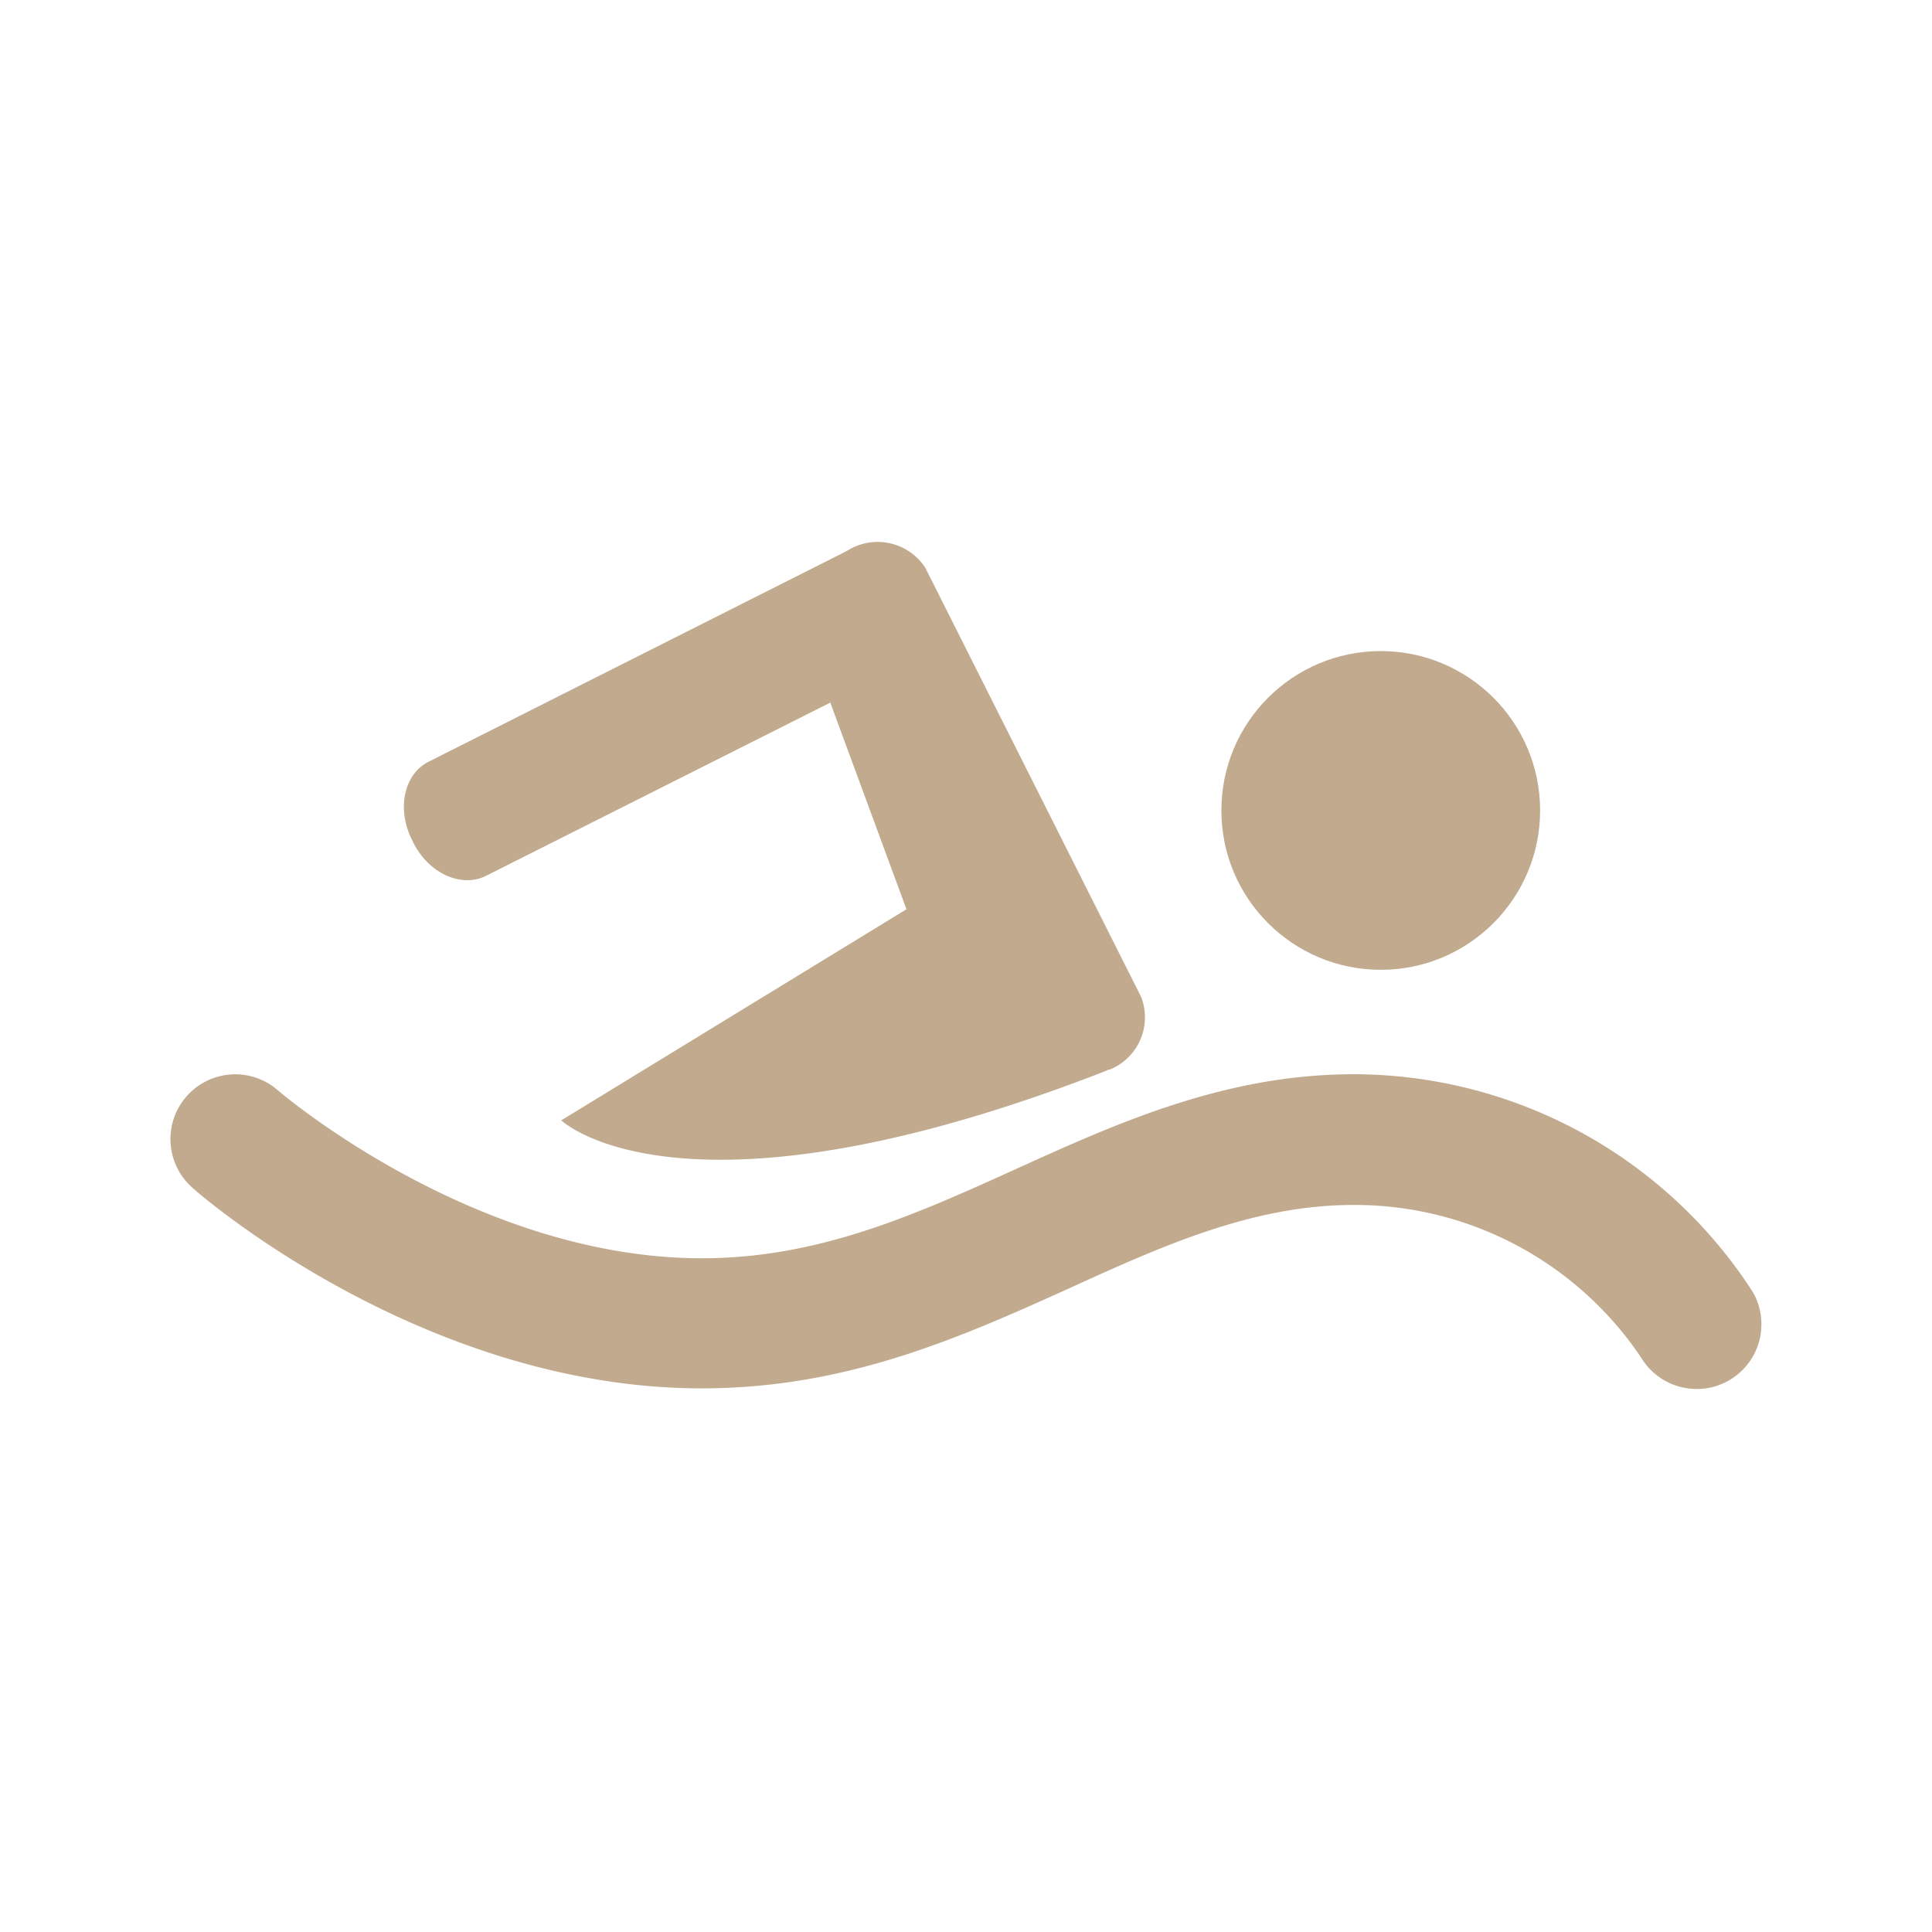 <svg id="Layer_1" data-name="Layer 1" xmlns="http://www.w3.org/2000/svg" viewBox="0 0 96.38 96.38"><defs><style>.cls-1{fill:#c1aa8e;}</style></defs><title>private-pool</title><circle class="cls-1" cx="68.88" cy="40.43" r="7.95"/><path class="cls-1" d="M56.93,49.74,46.5,29h0l-.07-.14h0l-.28-.55a2.84,2.84,0,0,0-3.88-.84l-.15.08h0L21.38,38c-1.23.62-1.6,2.36-.83,3.89l.07.15c.77,1.53,2.4,2.27,3.63,1.65l17.17-8.64,3.8,10.31L28,55.89s6,5.77,27.15-2.46l.15-.07h0l.05,0A2.81,2.81,0,0,0,56.93,49.74Z"/><path class="cls-1" d="M84.65,69.29a3.23,3.23,0,0,1-2.79-1.58,17.21,17.21,0,0,0-14.32-7.6c-5,0-9.47,2-14.18,4.15-5.47,2.47-11.12,5-18.35,5-13.83,0-24.94-9.57-25.4-10a3.23,3.23,0,0,1,4.25-4.87c.17.15,9.83,8.38,21.15,8.38,5.83,0,10.62-2.16,15.69-4.46s10.43-4.72,16.84-4.72A23.72,23.72,0,0,1,87.42,64.42a3.23,3.23,0,0,1-1.13,4.42A3.17,3.17,0,0,1,84.65,69.29Z"/></svg>